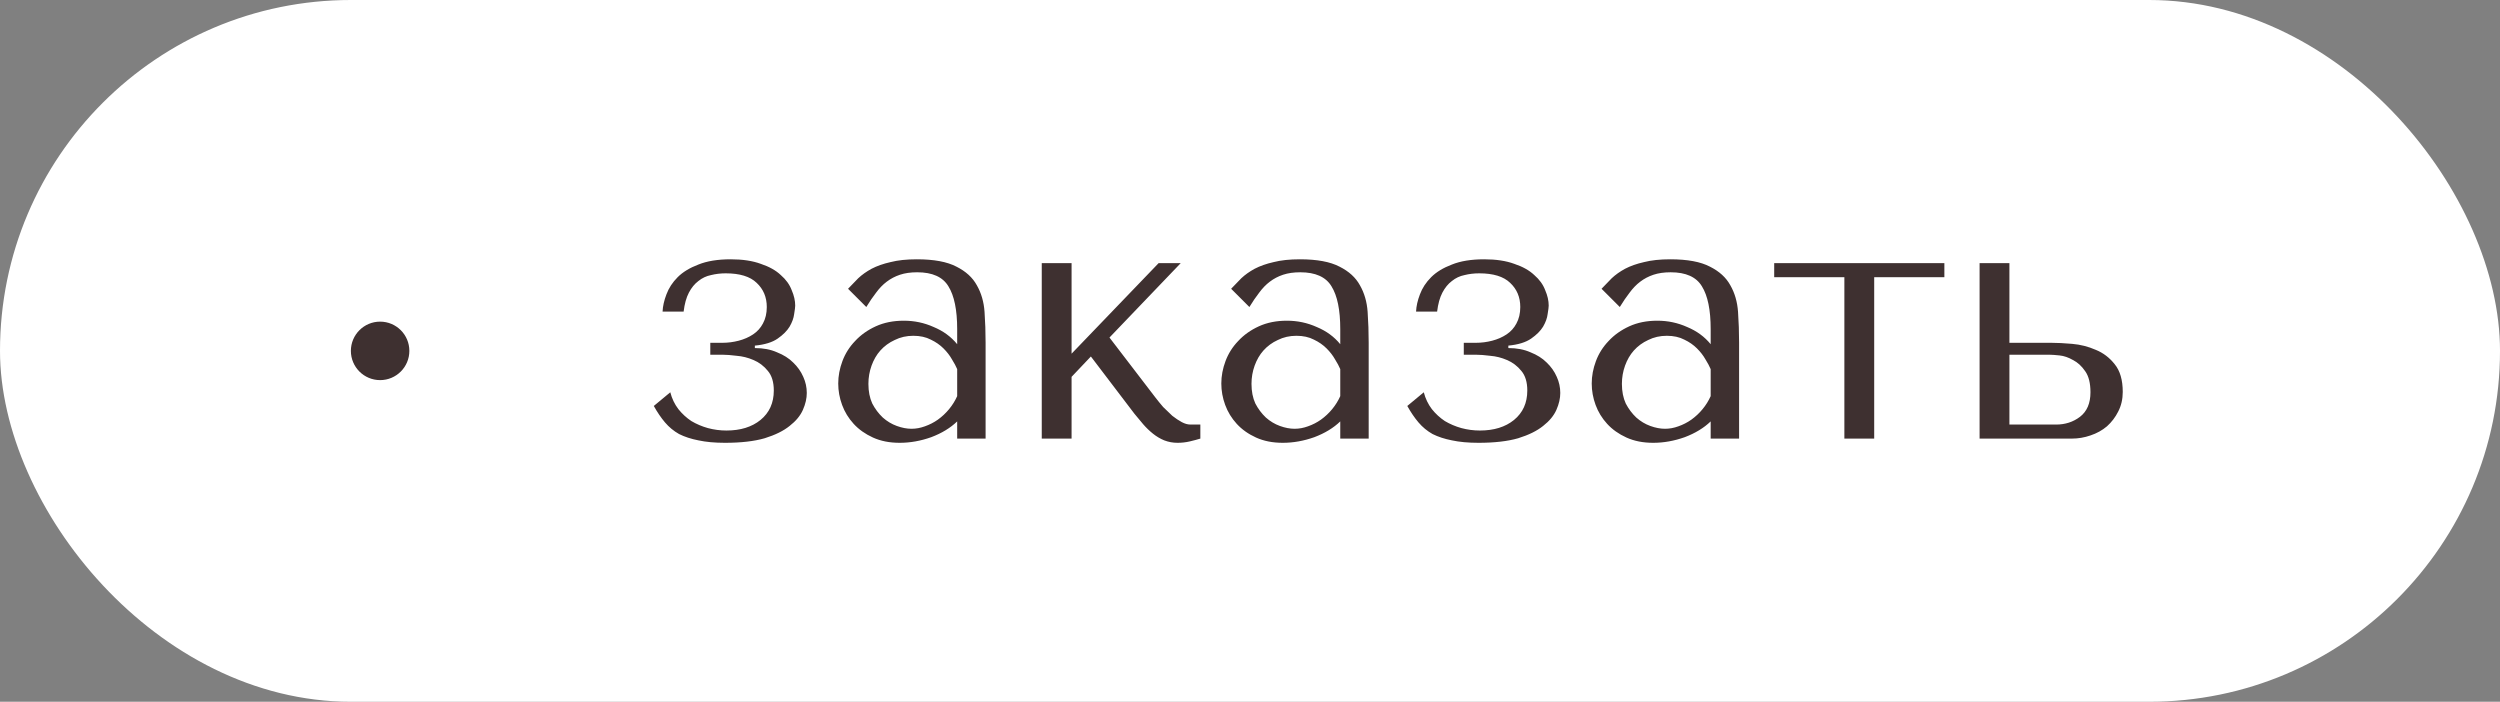 <?xml version="1.0" encoding="UTF-8"?> <svg xmlns="http://www.w3.org/2000/svg" width="171" height="48" viewBox="0 0 171 48" fill="none"><rect x="0" y="0" width="171" height="48" fill="#808080" stroke="none"/><rect width="171" height="48" rx="24" fill="white"></rect><circle cx="26" cy="24" r="2" fill="#3E3030"></circle><path d="M49.64 18.696C49.288 18.696 48.952 18.736 48.632 18.816C48.312 18.88 48.024 19.016 47.768 19.224C47.512 19.416 47.296 19.68 47.12 20.016C46.944 20.352 46.824 20.784 46.76 21.312H45.32C45.336 20.944 45.424 20.552 45.584 20.136C45.744 19.704 46 19.312 46.352 18.96C46.704 18.608 47.176 18.32 47.768 18.096C48.36 17.856 49.096 17.736 49.976 17.736C50.792 17.736 51.48 17.84 52.04 18.048C52.616 18.24 53.072 18.496 53.408 18.816C53.76 19.12 54.008 19.464 54.152 19.848C54.312 20.216 54.392 20.568 54.392 20.904C54.392 21 54.368 21.192 54.32 21.48C54.288 21.752 54.184 22.04 54.008 22.344C53.832 22.632 53.56 22.904 53.192 23.16C52.824 23.416 52.304 23.576 51.632 23.64V23.808C52.208 23.808 52.712 23.904 53.144 24.096C53.592 24.272 53.96 24.504 54.248 24.792C54.552 25.08 54.784 25.408 54.944 25.776C55.104 26.128 55.184 26.496 55.184 26.88C55.184 27.248 55.096 27.632 54.92 28.032C54.744 28.432 54.44 28.8 54.008 29.136C53.592 29.472 53.024 29.752 52.304 29.976C51.584 30.184 50.68 30.288 49.592 30.288C48.888 30.288 48.28 30.232 47.768 30.12C47.272 30.024 46.832 29.88 46.448 29.688C46.08 29.48 45.76 29.216 45.488 28.896C45.216 28.576 44.96 28.2 44.72 27.768L45.848 26.832C45.96 27.264 46.144 27.648 46.4 27.984C46.656 28.304 46.952 28.576 47.288 28.8C47.64 29.008 48.016 29.168 48.416 29.28C48.832 29.392 49.256 29.448 49.688 29.448C50.648 29.448 51.424 29.208 52.016 28.728C52.624 28.232 52.928 27.56 52.928 26.712C52.928 26.136 52.792 25.688 52.52 25.368C52.248 25.032 51.92 24.784 51.536 24.624C51.168 24.464 50.784 24.368 50.384 24.336C50 24.288 49.688 24.264 49.448 24.264H48.584V23.448H49.4C49.784 23.448 50.16 23.4 50.528 23.304C50.896 23.208 51.224 23.064 51.512 22.872C51.8 22.68 52.024 22.432 52.184 22.128C52.36 21.808 52.448 21.432 52.448 21C52.448 20.328 52.216 19.776 51.752 19.344C51.304 18.912 50.6 18.696 49.64 18.696ZM62.711 17.736C63.879 17.736 64.783 17.904 65.423 18.24C66.063 18.56 66.527 18.984 66.815 19.512C67.119 20.04 67.295 20.648 67.343 21.336C67.391 22.024 67.415 22.728 67.415 23.448V30H65.471V28.824C65.007 29.272 64.415 29.632 63.695 29.904C62.975 30.16 62.255 30.288 61.535 30.288C60.847 30.288 60.239 30.168 59.711 29.928C59.183 29.688 58.743 29.376 58.391 28.992C58.039 28.608 57.775 28.176 57.599 27.696C57.423 27.216 57.335 26.728 57.335 26.232C57.335 25.72 57.431 25.208 57.623 24.696C57.815 24.184 58.103 23.728 58.487 23.328C58.871 22.912 59.343 22.576 59.903 22.32C60.463 22.064 61.103 21.936 61.823 21.936C62.543 21.936 63.223 22.08 63.863 22.368C64.519 22.64 65.055 23.032 65.471 23.544V22.512C65.471 21.2 65.271 20.224 64.871 19.584C64.487 18.944 63.775 18.624 62.735 18.624C62.287 18.624 61.895 18.68 61.559 18.792C61.223 18.904 60.919 19.064 60.647 19.272C60.391 19.464 60.151 19.712 59.927 20.016C59.703 20.304 59.479 20.632 59.255 21L58.007 19.752C58.231 19.512 58.463 19.272 58.703 19.032C58.959 18.792 59.263 18.576 59.615 18.384C59.983 18.192 60.415 18.04 60.911 17.928C61.407 17.8 62.007 17.736 62.711 17.736ZM65.471 25.248C65.391 25.056 65.271 24.832 65.111 24.576C64.967 24.32 64.775 24.072 64.535 23.832C64.295 23.592 64.007 23.392 63.671 23.232C63.335 23.056 62.935 22.968 62.471 22.968C62.007 22.968 61.583 23.064 61.199 23.256C60.815 23.432 60.487 23.672 60.215 23.976C59.959 24.264 59.759 24.608 59.615 25.008C59.471 25.408 59.399 25.824 59.399 26.256C59.399 26.768 59.487 27.216 59.663 27.6C59.855 27.968 60.095 28.288 60.383 28.56C60.671 28.816 60.991 29.008 61.343 29.136C61.695 29.264 62.031 29.328 62.351 29.328C62.655 29.328 62.959 29.272 63.263 29.16C63.583 29.048 63.879 28.896 64.151 28.704C64.439 28.496 64.695 28.256 64.919 27.984C65.143 27.712 65.327 27.416 65.471 27.096V25.248ZM73.296 24.192L79.248 18H80.76L75.888 23.088L79.032 27.192C79.192 27.4 79.368 27.616 79.56 27.84C79.768 28.048 79.976 28.248 80.184 28.44C80.408 28.616 80.624 28.76 80.832 28.872C81.04 28.984 81.24 29.04 81.432 29.04H82.104V30C81.896 30.064 81.656 30.128 81.384 30.192C81.112 30.256 80.832 30.288 80.544 30.288C80.224 30.288 79.92 30.232 79.632 30.12C79.36 30.008 79.104 29.856 78.864 29.664C78.624 29.472 78.4 29.256 78.192 29.016C77.984 28.776 77.784 28.536 77.592 28.296L74.616 24.384L73.296 25.776V30H71.256V18H73.296V24.192ZM88.914 17.736C90.082 17.736 90.986 17.904 91.626 18.24C92.266 18.56 92.73 18.984 93.018 19.512C93.322 20.04 93.498 20.648 93.546 21.336C93.594 22.024 93.618 22.728 93.618 23.448V30H91.674V28.824C91.21 29.272 90.618 29.632 89.898 29.904C89.178 30.16 88.458 30.288 87.738 30.288C87.05 30.288 86.442 30.168 85.914 29.928C85.386 29.688 84.946 29.376 84.594 28.992C84.242 28.608 83.978 28.176 83.802 27.696C83.626 27.216 83.538 26.728 83.538 26.232C83.538 25.72 83.634 25.208 83.826 24.696C84.018 24.184 84.306 23.728 84.69 23.328C85.074 22.912 85.546 22.576 86.106 22.32C86.666 22.064 87.306 21.936 88.026 21.936C88.746 21.936 89.426 22.08 90.066 22.368C90.722 22.64 91.258 23.032 91.674 23.544V22.512C91.674 21.2 91.474 20.224 91.074 19.584C90.69 18.944 89.978 18.624 88.938 18.624C88.49 18.624 88.098 18.68 87.762 18.792C87.426 18.904 87.122 19.064 86.85 19.272C86.594 19.464 86.354 19.712 86.13 20.016C85.906 20.304 85.682 20.632 85.458 21L84.21 19.752C84.434 19.512 84.666 19.272 84.906 19.032C85.162 18.792 85.466 18.576 85.818 18.384C86.186 18.192 86.618 18.04 87.114 17.928C87.61 17.8 88.21 17.736 88.914 17.736ZM91.674 25.248C91.594 25.056 91.474 24.832 91.314 24.576C91.17 24.32 90.978 24.072 90.738 23.832C90.498 23.592 90.21 23.392 89.874 23.232C89.538 23.056 89.138 22.968 88.674 22.968C88.21 22.968 87.786 23.064 87.402 23.256C87.018 23.432 86.69 23.672 86.418 23.976C86.162 24.264 85.962 24.608 85.818 25.008C85.674 25.408 85.602 25.824 85.602 26.256C85.602 26.768 85.69 27.216 85.866 27.6C86.058 27.968 86.298 28.288 86.586 28.56C86.874 28.816 87.194 29.008 87.546 29.136C87.898 29.264 88.234 29.328 88.554 29.328C88.858 29.328 89.162 29.272 89.466 29.16C89.786 29.048 90.082 28.896 90.354 28.704C90.642 28.496 90.898 28.256 91.122 27.984C91.346 27.712 91.53 27.416 91.674 27.096V25.248ZM101.179 18.696C100.827 18.696 100.491 18.736 100.171 18.816C99.851 18.88 99.563 19.016 99.307 19.224C99.051 19.416 98.835 19.68 98.659 20.016C98.483 20.352 98.363 20.784 98.299 21.312H96.859C96.875 20.944 96.963 20.552 97.123 20.136C97.283 19.704 97.539 19.312 97.891 18.96C98.243 18.608 98.715 18.32 99.307 18.096C99.899 17.856 100.635 17.736 101.515 17.736C102.331 17.736 103.019 17.84 103.579 18.048C104.155 18.24 104.611 18.496 104.947 18.816C105.299 19.12 105.547 19.464 105.691 19.848C105.851 20.216 105.931 20.568 105.931 20.904C105.931 21 105.907 21.192 105.859 21.48C105.827 21.752 105.723 22.04 105.547 22.344C105.371 22.632 105.099 22.904 104.731 23.16C104.363 23.416 103.843 23.576 103.171 23.64V23.808C103.747 23.808 104.251 23.904 104.683 24.096C105.131 24.272 105.499 24.504 105.787 24.792C106.091 25.08 106.323 25.408 106.483 25.776C106.643 26.128 106.723 26.496 106.723 26.88C106.723 27.248 106.635 27.632 106.459 28.032C106.283 28.432 105.979 28.8 105.547 29.136C105.131 29.472 104.563 29.752 103.843 29.976C103.123 30.184 102.219 30.288 101.131 30.288C100.427 30.288 99.819 30.232 99.307 30.12C98.811 30.024 98.371 29.88 97.987 29.688C97.619 29.48 97.299 29.216 97.027 28.896C96.755 28.576 96.499 28.2 96.259 27.768L97.387 26.832C97.499 27.264 97.683 27.648 97.939 27.984C98.195 28.304 98.491 28.576 98.827 28.8C99.179 29.008 99.555 29.168 99.955 29.28C100.371 29.392 100.795 29.448 101.227 29.448C102.187 29.448 102.963 29.208 103.555 28.728C104.163 28.232 104.467 27.56 104.467 26.712C104.467 26.136 104.331 25.688 104.059 25.368C103.787 25.032 103.459 24.784 103.075 24.624C102.707 24.464 102.323 24.368 101.923 24.336C101.539 24.288 101.227 24.264 100.987 24.264H100.123V23.448H100.939C101.323 23.448 101.699 23.4 102.067 23.304C102.435 23.208 102.763 23.064 103.051 22.872C103.339 22.68 103.563 22.432 103.723 22.128C103.899 21.808 103.987 21.432 103.987 21C103.987 20.328 103.755 19.776 103.291 19.344C102.843 18.912 102.139 18.696 101.179 18.696ZM114.25 17.736C115.418 17.736 116.322 17.904 116.962 18.24C117.602 18.56 118.066 18.984 118.354 19.512C118.658 20.04 118.834 20.648 118.882 21.336C118.93 22.024 118.954 22.728 118.954 23.448V30H117.01V28.824C116.546 29.272 115.954 29.632 115.234 29.904C114.514 30.16 113.794 30.288 113.074 30.288C112.386 30.288 111.778 30.168 111.25 29.928C110.722 29.688 110.282 29.376 109.93 28.992C109.578 28.608 109.314 28.176 109.138 27.696C108.962 27.216 108.874 26.728 108.874 26.232C108.874 25.72 108.97 25.208 109.162 24.696C109.354 24.184 109.642 23.728 110.026 23.328C110.41 22.912 110.882 22.576 111.442 22.32C112.002 22.064 112.642 21.936 113.362 21.936C114.082 21.936 114.762 22.08 115.402 22.368C116.058 22.64 116.594 23.032 117.01 23.544V22.512C117.01 21.2 116.81 20.224 116.41 19.584C116.026 18.944 115.314 18.624 114.274 18.624C113.826 18.624 113.434 18.68 113.098 18.792C112.762 18.904 112.458 19.064 112.186 19.272C111.93 19.464 111.69 19.712 111.466 20.016C111.242 20.304 111.018 20.632 110.794 21L109.546 19.752C109.77 19.512 110.002 19.272 110.242 19.032C110.498 18.792 110.802 18.576 111.154 18.384C111.522 18.192 111.954 18.04 112.45 17.928C112.946 17.8 113.546 17.736 114.25 17.736ZM117.01 25.248C116.93 25.056 116.81 24.832 116.65 24.576C116.506 24.32 116.314 24.072 116.074 23.832C115.834 23.592 115.546 23.392 115.21 23.232C114.874 23.056 114.474 22.968 114.01 22.968C113.546 22.968 113.122 23.064 112.738 23.256C112.354 23.432 112.026 23.672 111.754 23.976C111.498 24.264 111.298 24.608 111.154 25.008C111.01 25.408 110.938 25.824 110.938 26.256C110.938 26.768 111.026 27.216 111.202 27.6C111.394 27.968 111.634 28.288 111.922 28.56C112.21 28.816 112.53 29.008 112.882 29.136C113.234 29.264 113.57 29.328 113.89 29.328C114.194 29.328 114.498 29.272 114.802 29.16C115.122 29.048 115.418 28.896 115.69 28.704C115.978 28.496 116.234 28.256 116.458 27.984C116.682 27.712 116.866 27.416 117.01 27.096V25.248ZM126.155 30V18.96H121.355V18H132.995V18.96H128.195V30H126.155ZM135.404 18H137.444V23.448H140.324C140.708 23.448 141.18 23.472 141.74 23.52C142.3 23.568 142.836 23.704 143.348 23.928C143.86 24.136 144.292 24.464 144.644 24.912C145.012 25.36 145.196 25.992 145.196 26.808C145.196 27.304 145.092 27.752 144.884 28.152C144.692 28.536 144.436 28.872 144.116 29.16C143.796 29.432 143.42 29.64 142.988 29.784C142.572 29.928 142.148 30 141.716 30H135.404V18ZM137.444 29.04H140.636C141.26 29.04 141.804 28.864 142.268 28.512C142.748 28.144 142.988 27.584 142.988 26.832C142.988 26.208 142.868 25.728 142.628 25.392C142.388 25.04 142.108 24.784 141.788 24.624C141.484 24.448 141.18 24.344 140.876 24.312C140.572 24.28 140.348 24.264 140.204 24.264H137.444V29.04Z" fill="#3E3030"></path></svg> 